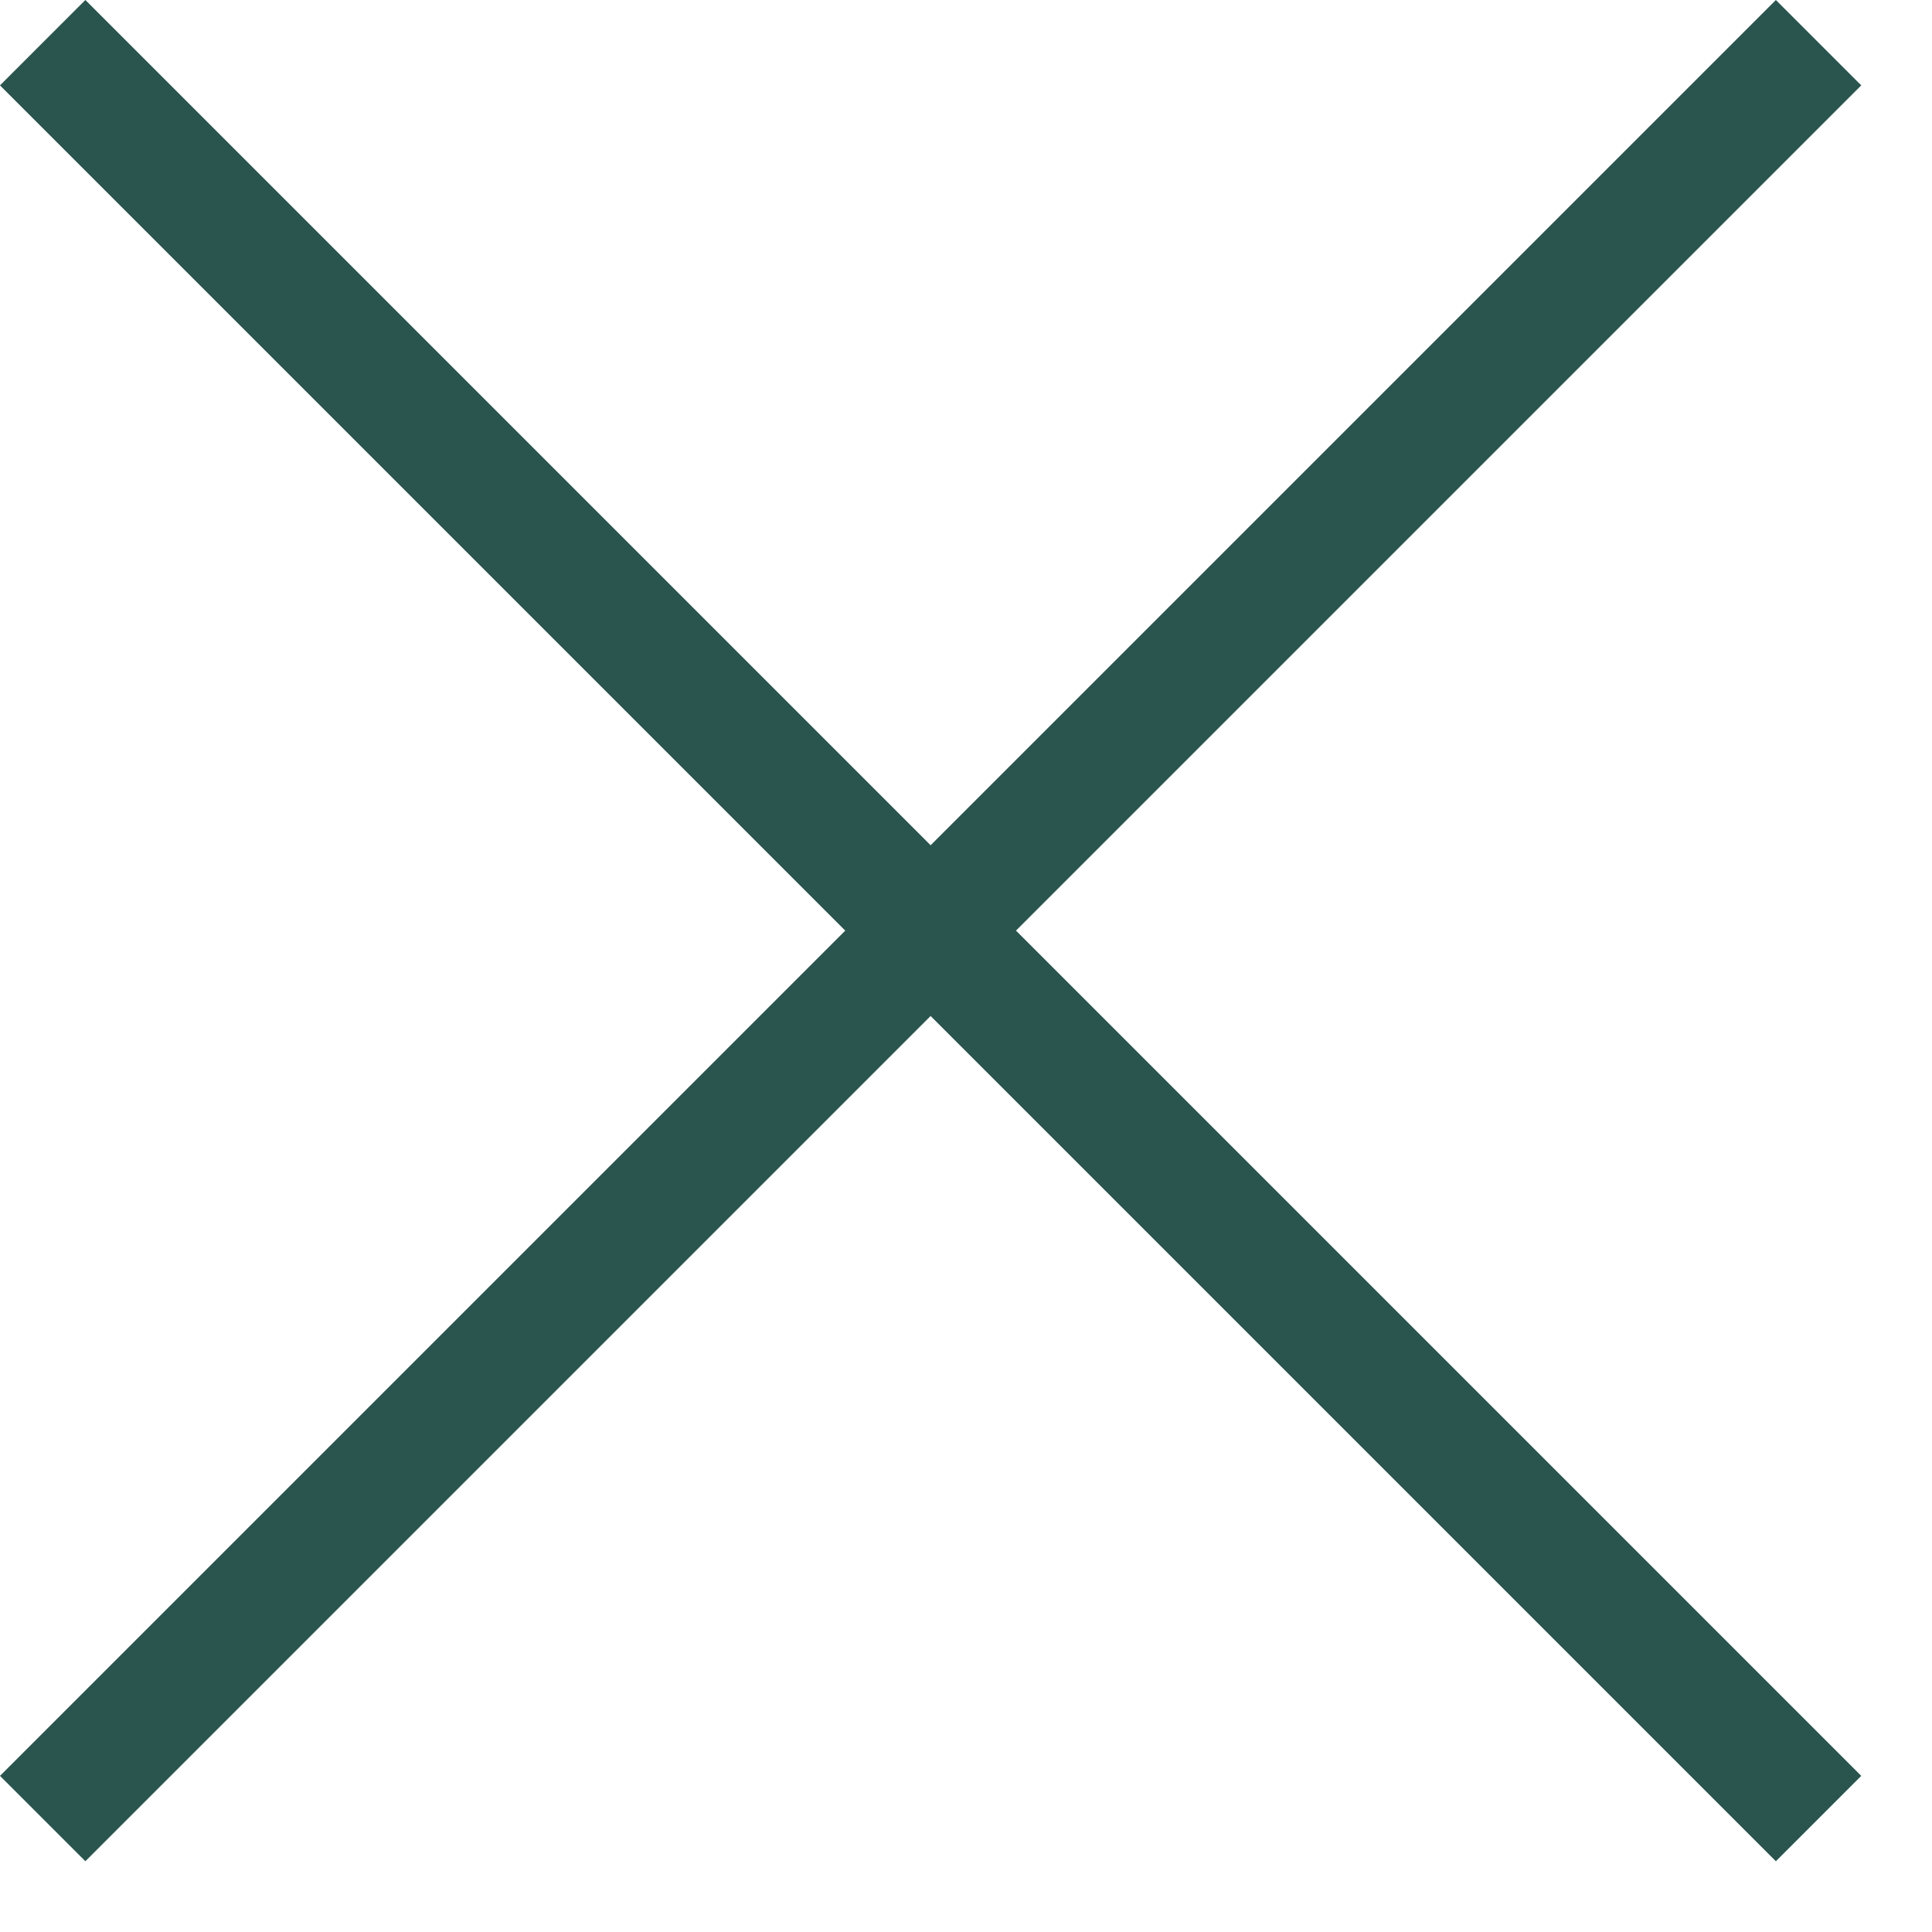 <svg width="16" height="16" viewBox="0 0 16 16" fill="none" xmlns="http://www.w3.org/2000/svg">
<path d="M14.707 0.707L0.707 14.707M14.707 14.707L0.707 0.707" stroke="#2A554E" stroke-linecap="square" stroke-linejoin="round"/>
</svg>
